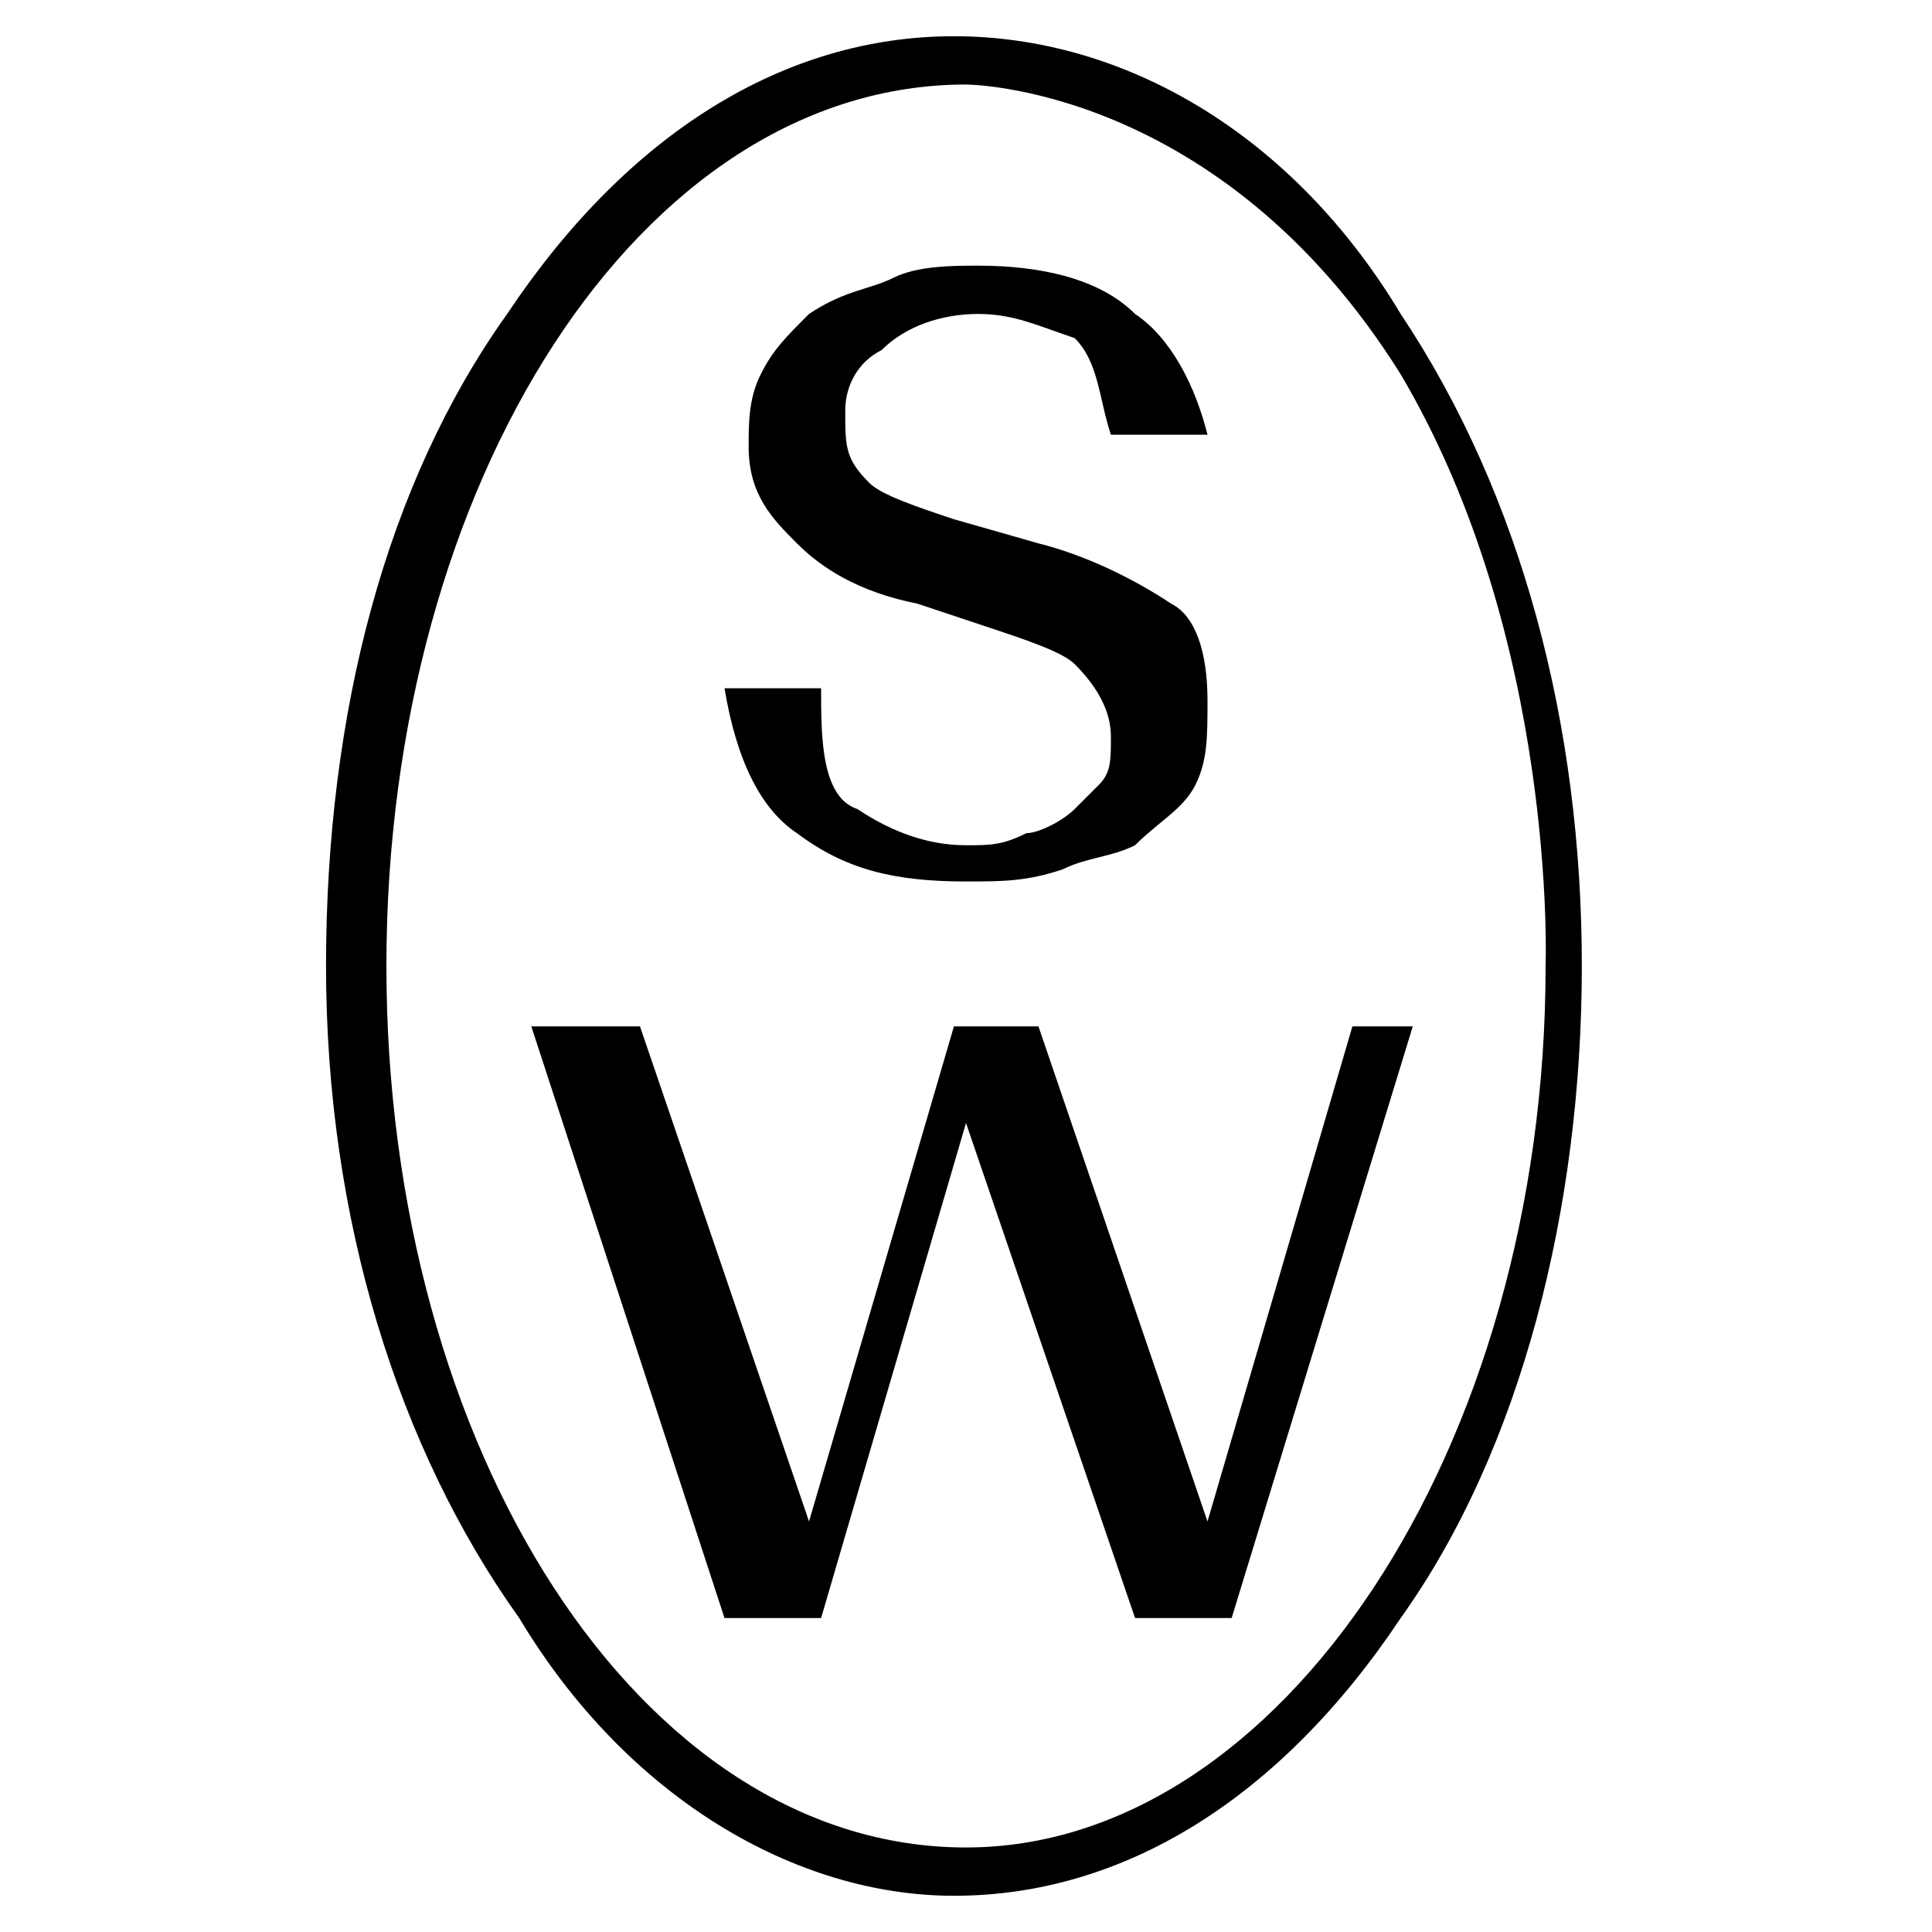 <svg xmlns="http://www.w3.org/2000/svg" viewBox="0 0 16 16">
  <style>
    path {
      fill: #000;
    }

    @media (prefers-color-scheme: dark) {
      path {
        fill: #fff;
      }
    }
  </style>
  <g>
    <path
      d="M8,7.3c-0.6,0-1-0.1-1.4-0.4C6.3,6.7,6.1,6.3,6,5.7h0.8c0,0.4,0,0.9,0.3,1C7.4,6.9,7.7,7,8,7c0.2,0,0.3,0,0.5-0.1
		c0.1,0,0.3-0.1,0.4-0.2C9,6.6,9,6.6,9.1,6.5c0.1-0.1,0.1-0.2,0.1-0.4c0-0.2-0.1-0.4-0.3-0.6C8.8,5.4,8.5,5.3,8.2,5.2L7.6,5
		c-0.5-0.1-0.8-0.3-1-0.5S6.2,4.1,6.2,3.7c0-0.2,0-0.4,0.1-0.6c0.1-0.2,0.2-0.3,0.4-0.5C7,2.4,7.2,2.4,7.4,2.3
		c0.2-0.1,0.5-0.1,0.7-0.1c0.5,0,1,0.1,1.3,0.4c0.3,0.2,0.5,0.6,0.6,1H9.2C9.1,3.3,9.1,3,8.9,2.8C8.6,2.7,8.4,2.6,8.1,2.6
		c-0.3,0-0.6,0.1-0.8,0.3C7.1,3,7,3.2,7,3.4C7,3.7,7,3.8,7.2,4c0.1,0.1,0.4,0.2,0.7,0.3l0.7,0.2C9,4.6,9.4,4.8,9.7,5
		C9.9,5.1,10,5.4,10,5.8c0,0.3,0,0.5-0.1,0.7C9.8,6.7,9.6,6.8,9.4,7C9.2,7.1,9,7.1,8.8,7.2C8.5,7.3,8.3,7.3,8,7.3L8,7.3z" />
  </g>
  <g>
    <path d="M8,9.3l-1.2,4.1H6L4.4,8.5h0.9l1.4,4.1l1.2-4.1h0.7l1.4,4.1l1.2-4.1h0.5l-1.5,4.9H9.4L8,9.3z" />
  </g>
  <g>
    <path d="M4.3,13.4C3.3,12,2.7,10.1,2.7,8s0.5-4,1.5-5.4c1-1.5,2.3-2.3,3.7-2.3s2.8,0.8,3.7,2.3c1,1.5,1.5,3.4,1.5,5.4
		s-0.5,4-1.5,5.4c-1,1.5-2.3,2.3-3.7,2.3C6.6,15.7,5.2,14.9,4.3,13.4L4.3,13.4z M8,0.7C5.3,0.7,3.2,4,3.2,8s2.1,7.3,4.8,7.3
		c2.6,0,4.8-3.3,4.8-7.3c0,0,0.1-2.7-1.2-4.9C10.1,0.7,8,0.7,8,0.7z" />
  </g>
</svg>